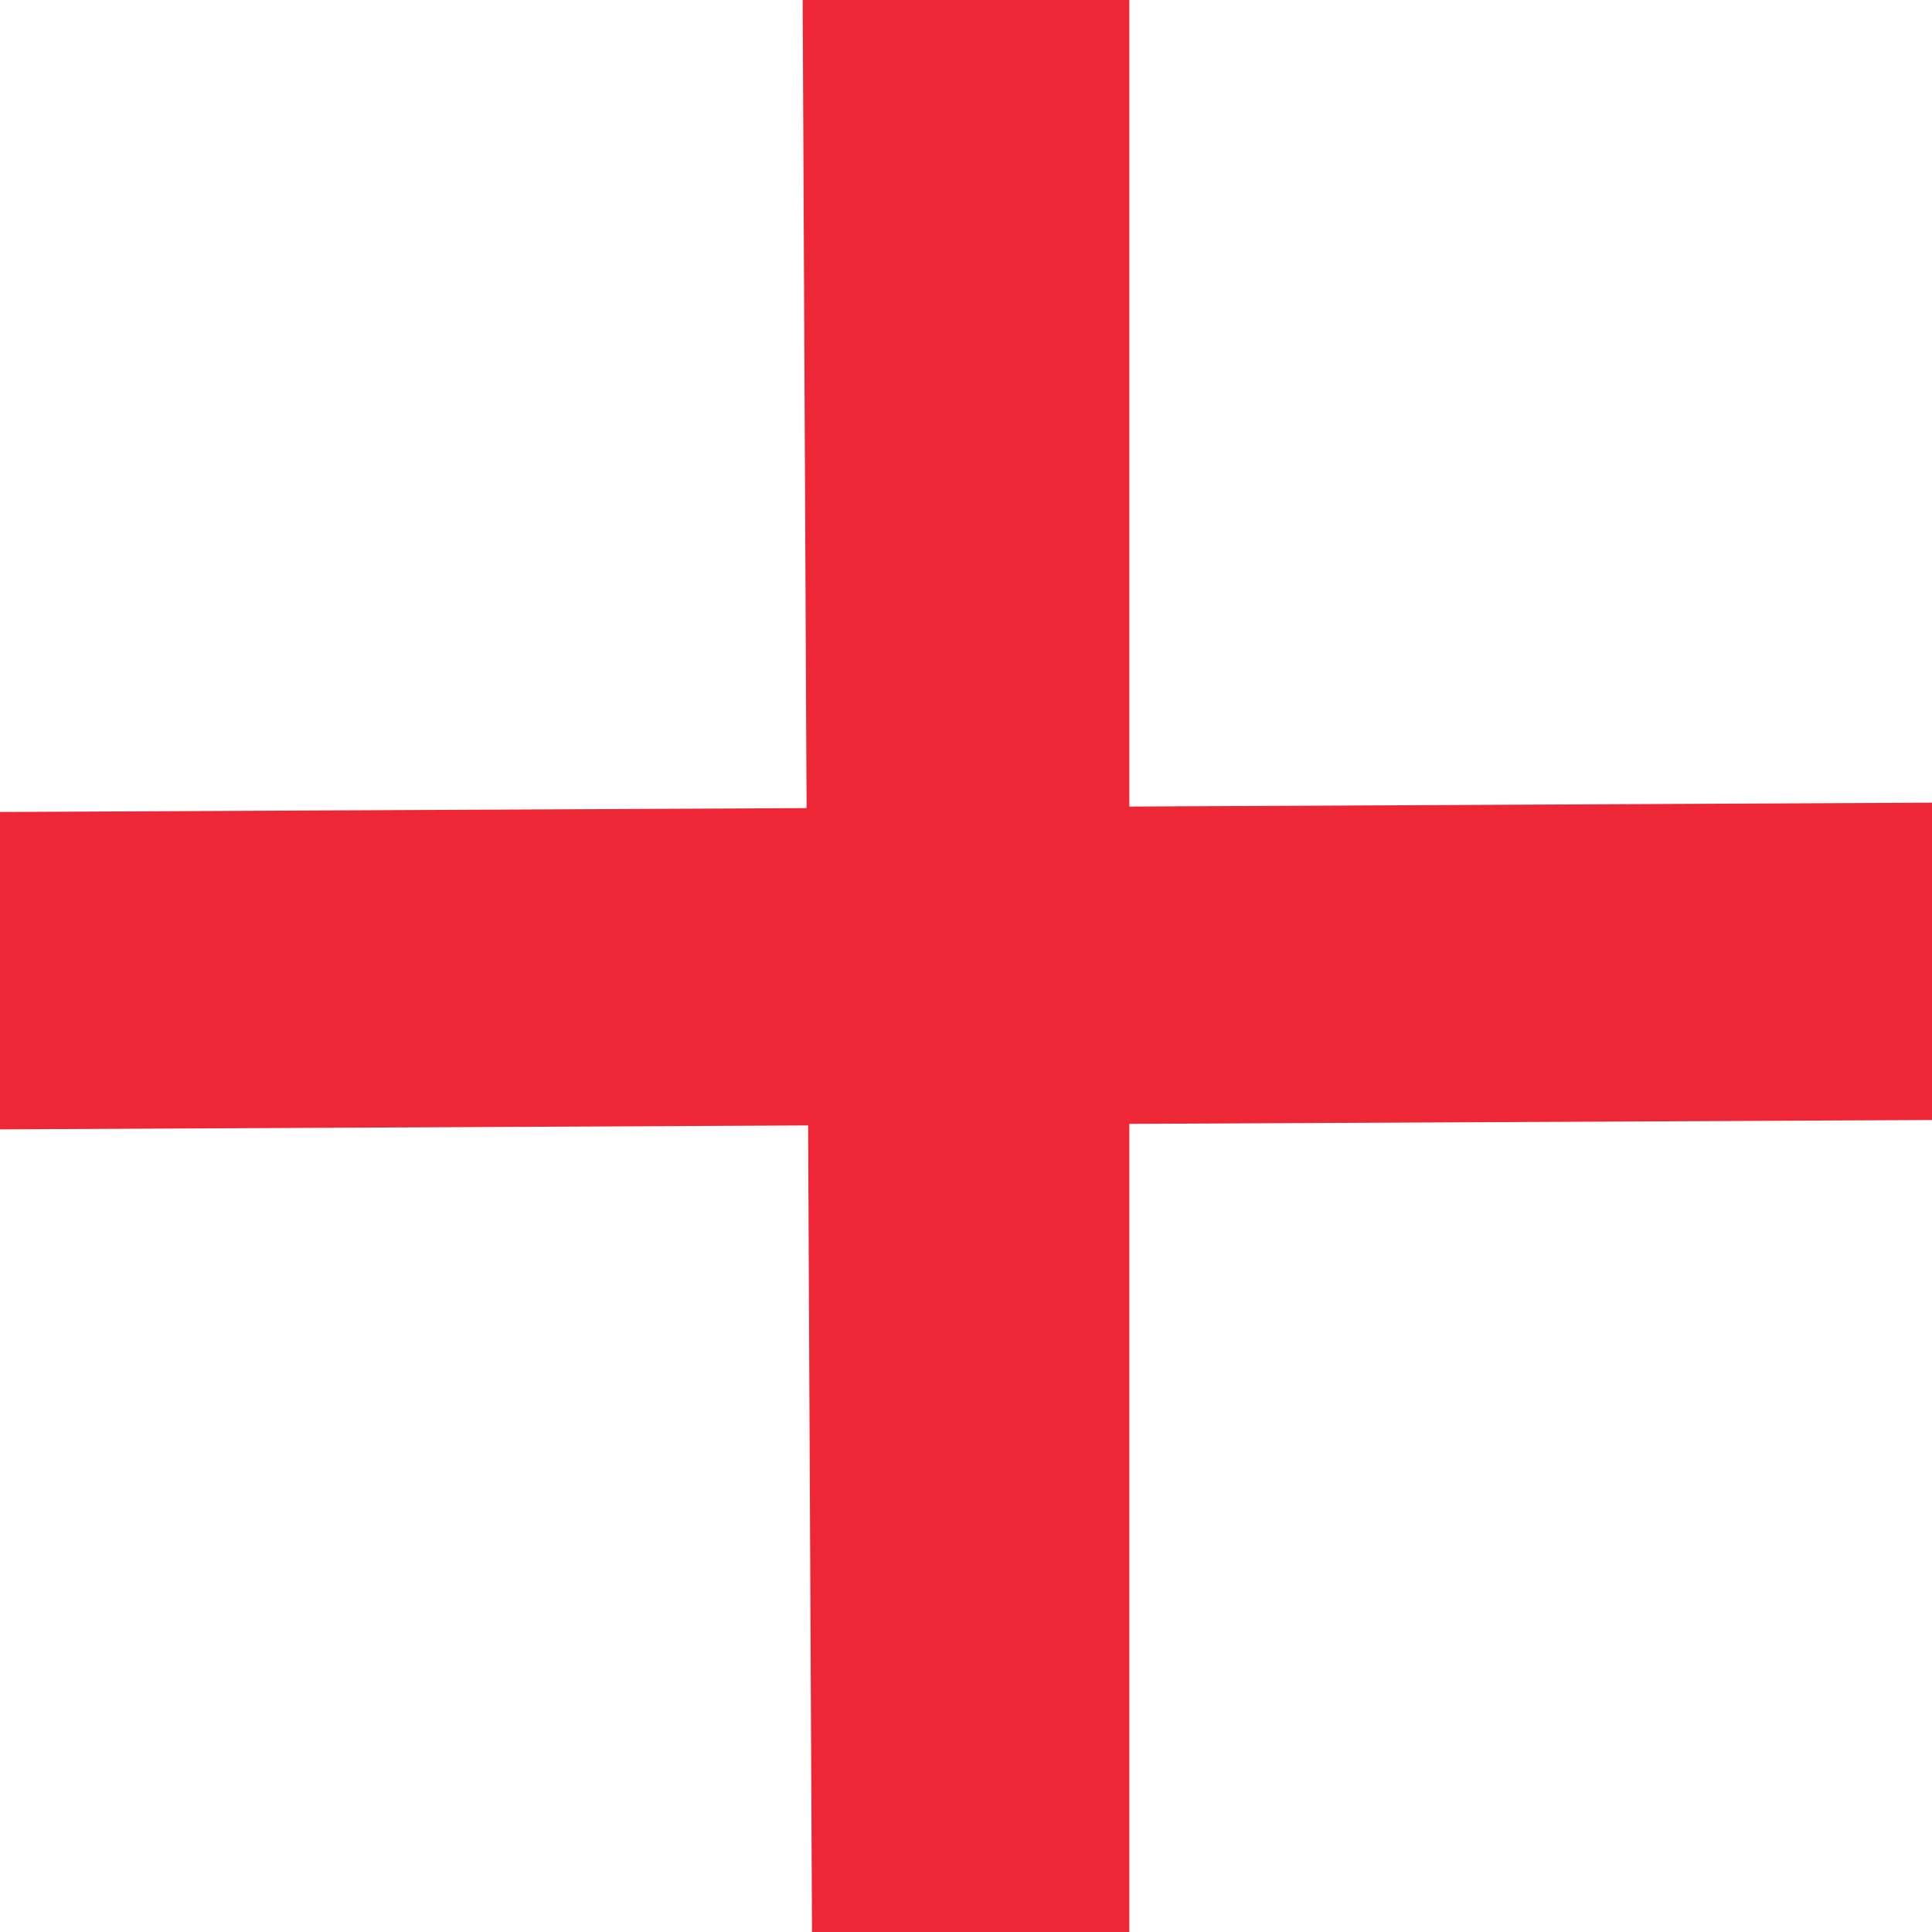 <?xml version="1.0" encoding="utf-8"?>
<!-- Generator: Adobe Illustrator 26.5.0, SVG Export Plug-In . SVG Version: 6.00 Build 0)  -->
<svg version="1.1" id="Layer_1" xmlns="http://www.w3.org/2000/svg" xmlns:xlink="http://www.w3.org/1999/xlink" x="0px" y="0px"
	 viewBox="0 0 20.7 20.7" style="enable-background:new 0 0 20.7 20.7;" xml:space="preserve">
<style type="text/css">
	.st0{fill:#EE2737;}
</style>
<path id="Path_149" class="st0" d="M20.7,8.6v3.4L0,12.1V8.7L20.7,8.6z M12.1,20.7H8.7L8.6,0h3.5L12.1,20.7z"/>
</svg>
